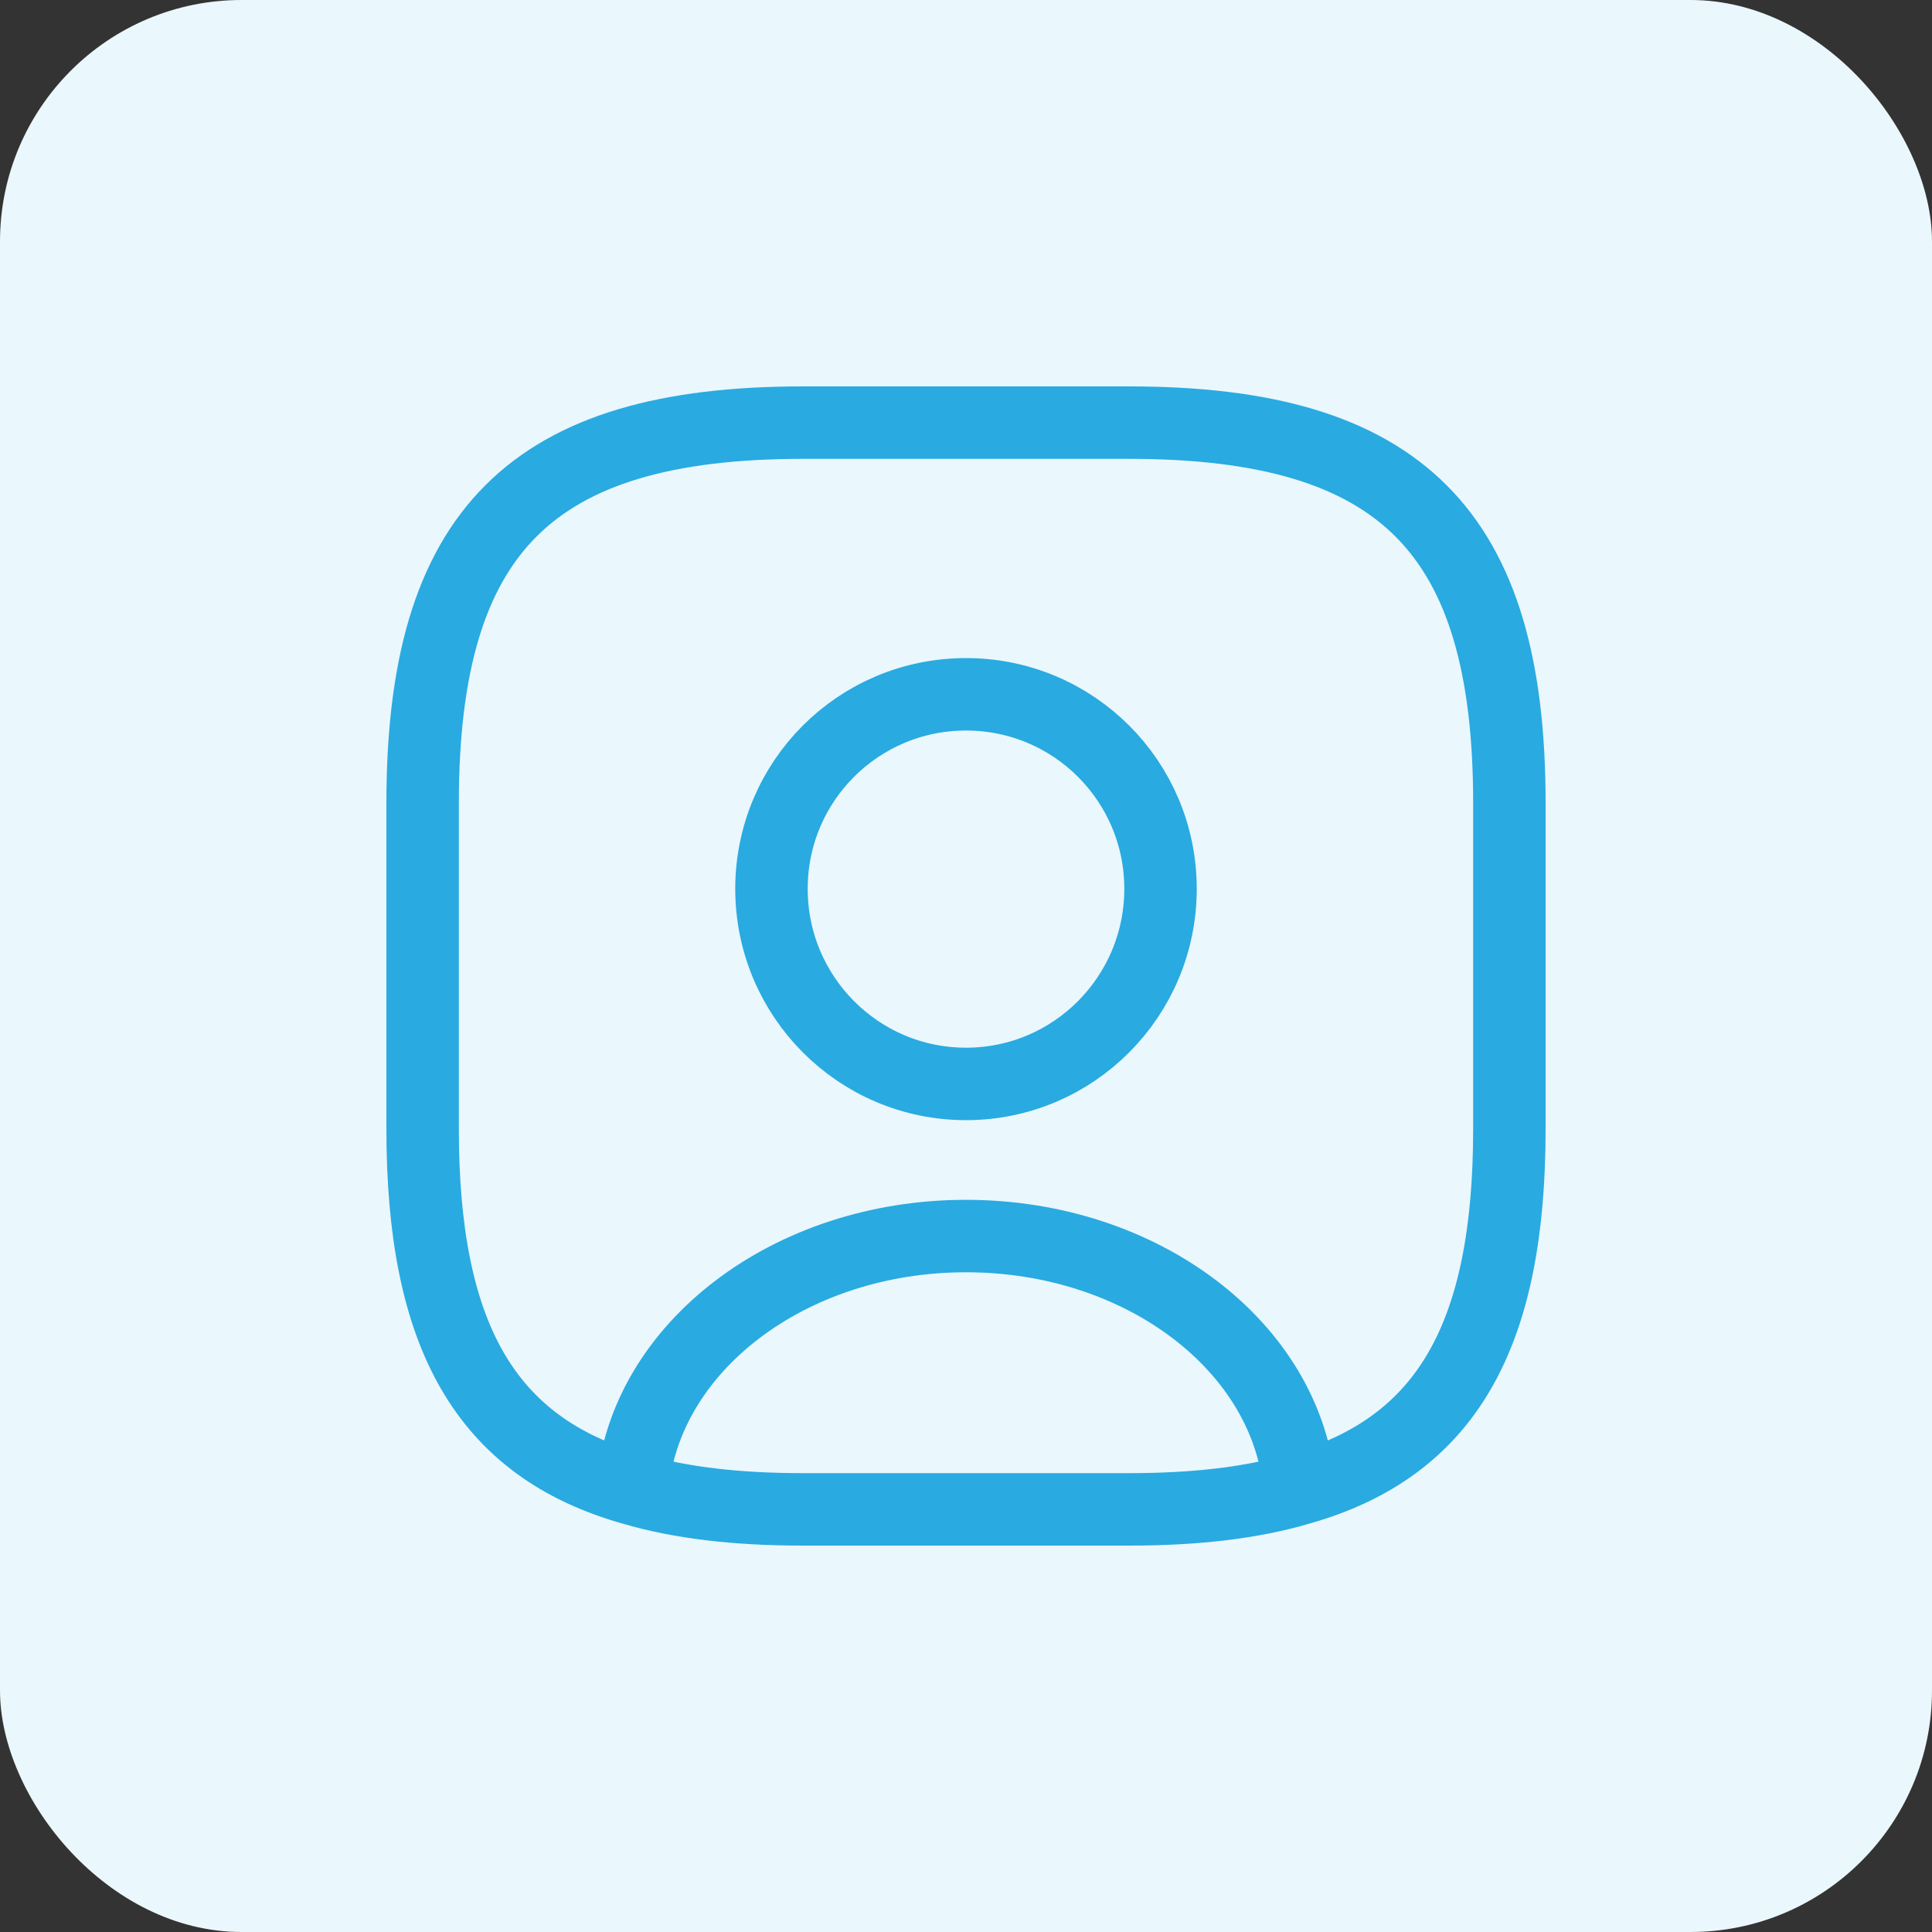 <svg width="80" height="80" viewBox="0 0 80 80" fill="none" xmlns="http://www.w3.org/2000/svg">
<rect x="0" y="0" width="80" height="80" fill="#333333" stroke="none"/>
<rect width="80" height="80" rx="10" fill="#EAF7FC"/>
<path d="M53.815 61.645C51.835 62.23 49.495 62.5 46.75 62.5H33.25C30.505 62.5 28.165 62.23 26.185 61.645M53.815 61.645C53.32 55.795 47.312 51.182 40 51.182C32.688 51.182 26.68 55.795 26.185 61.645M53.815 61.645C59.935 59.913 62.5 55.255 62.5 46.75V33.25C62.5 22 58 17.5 46.75 17.5H33.25C22 17.5 17.5 22 17.5 33.25V46.75C17.5 55.255 20.065 59.913 26.185 61.645M40 44.883C35.545 44.883 31.945 41.26 31.945 36.805C31.945 32.35 35.545 28.75 40 28.75C44.455 28.75 48.055 32.35 48.055 36.805C48.055 41.26 44.455 44.883 40 44.883Z" stroke="#29AAE1" stroke-width="3" stroke-linecap="round" stroke-linejoin="round"/>
</svg>
